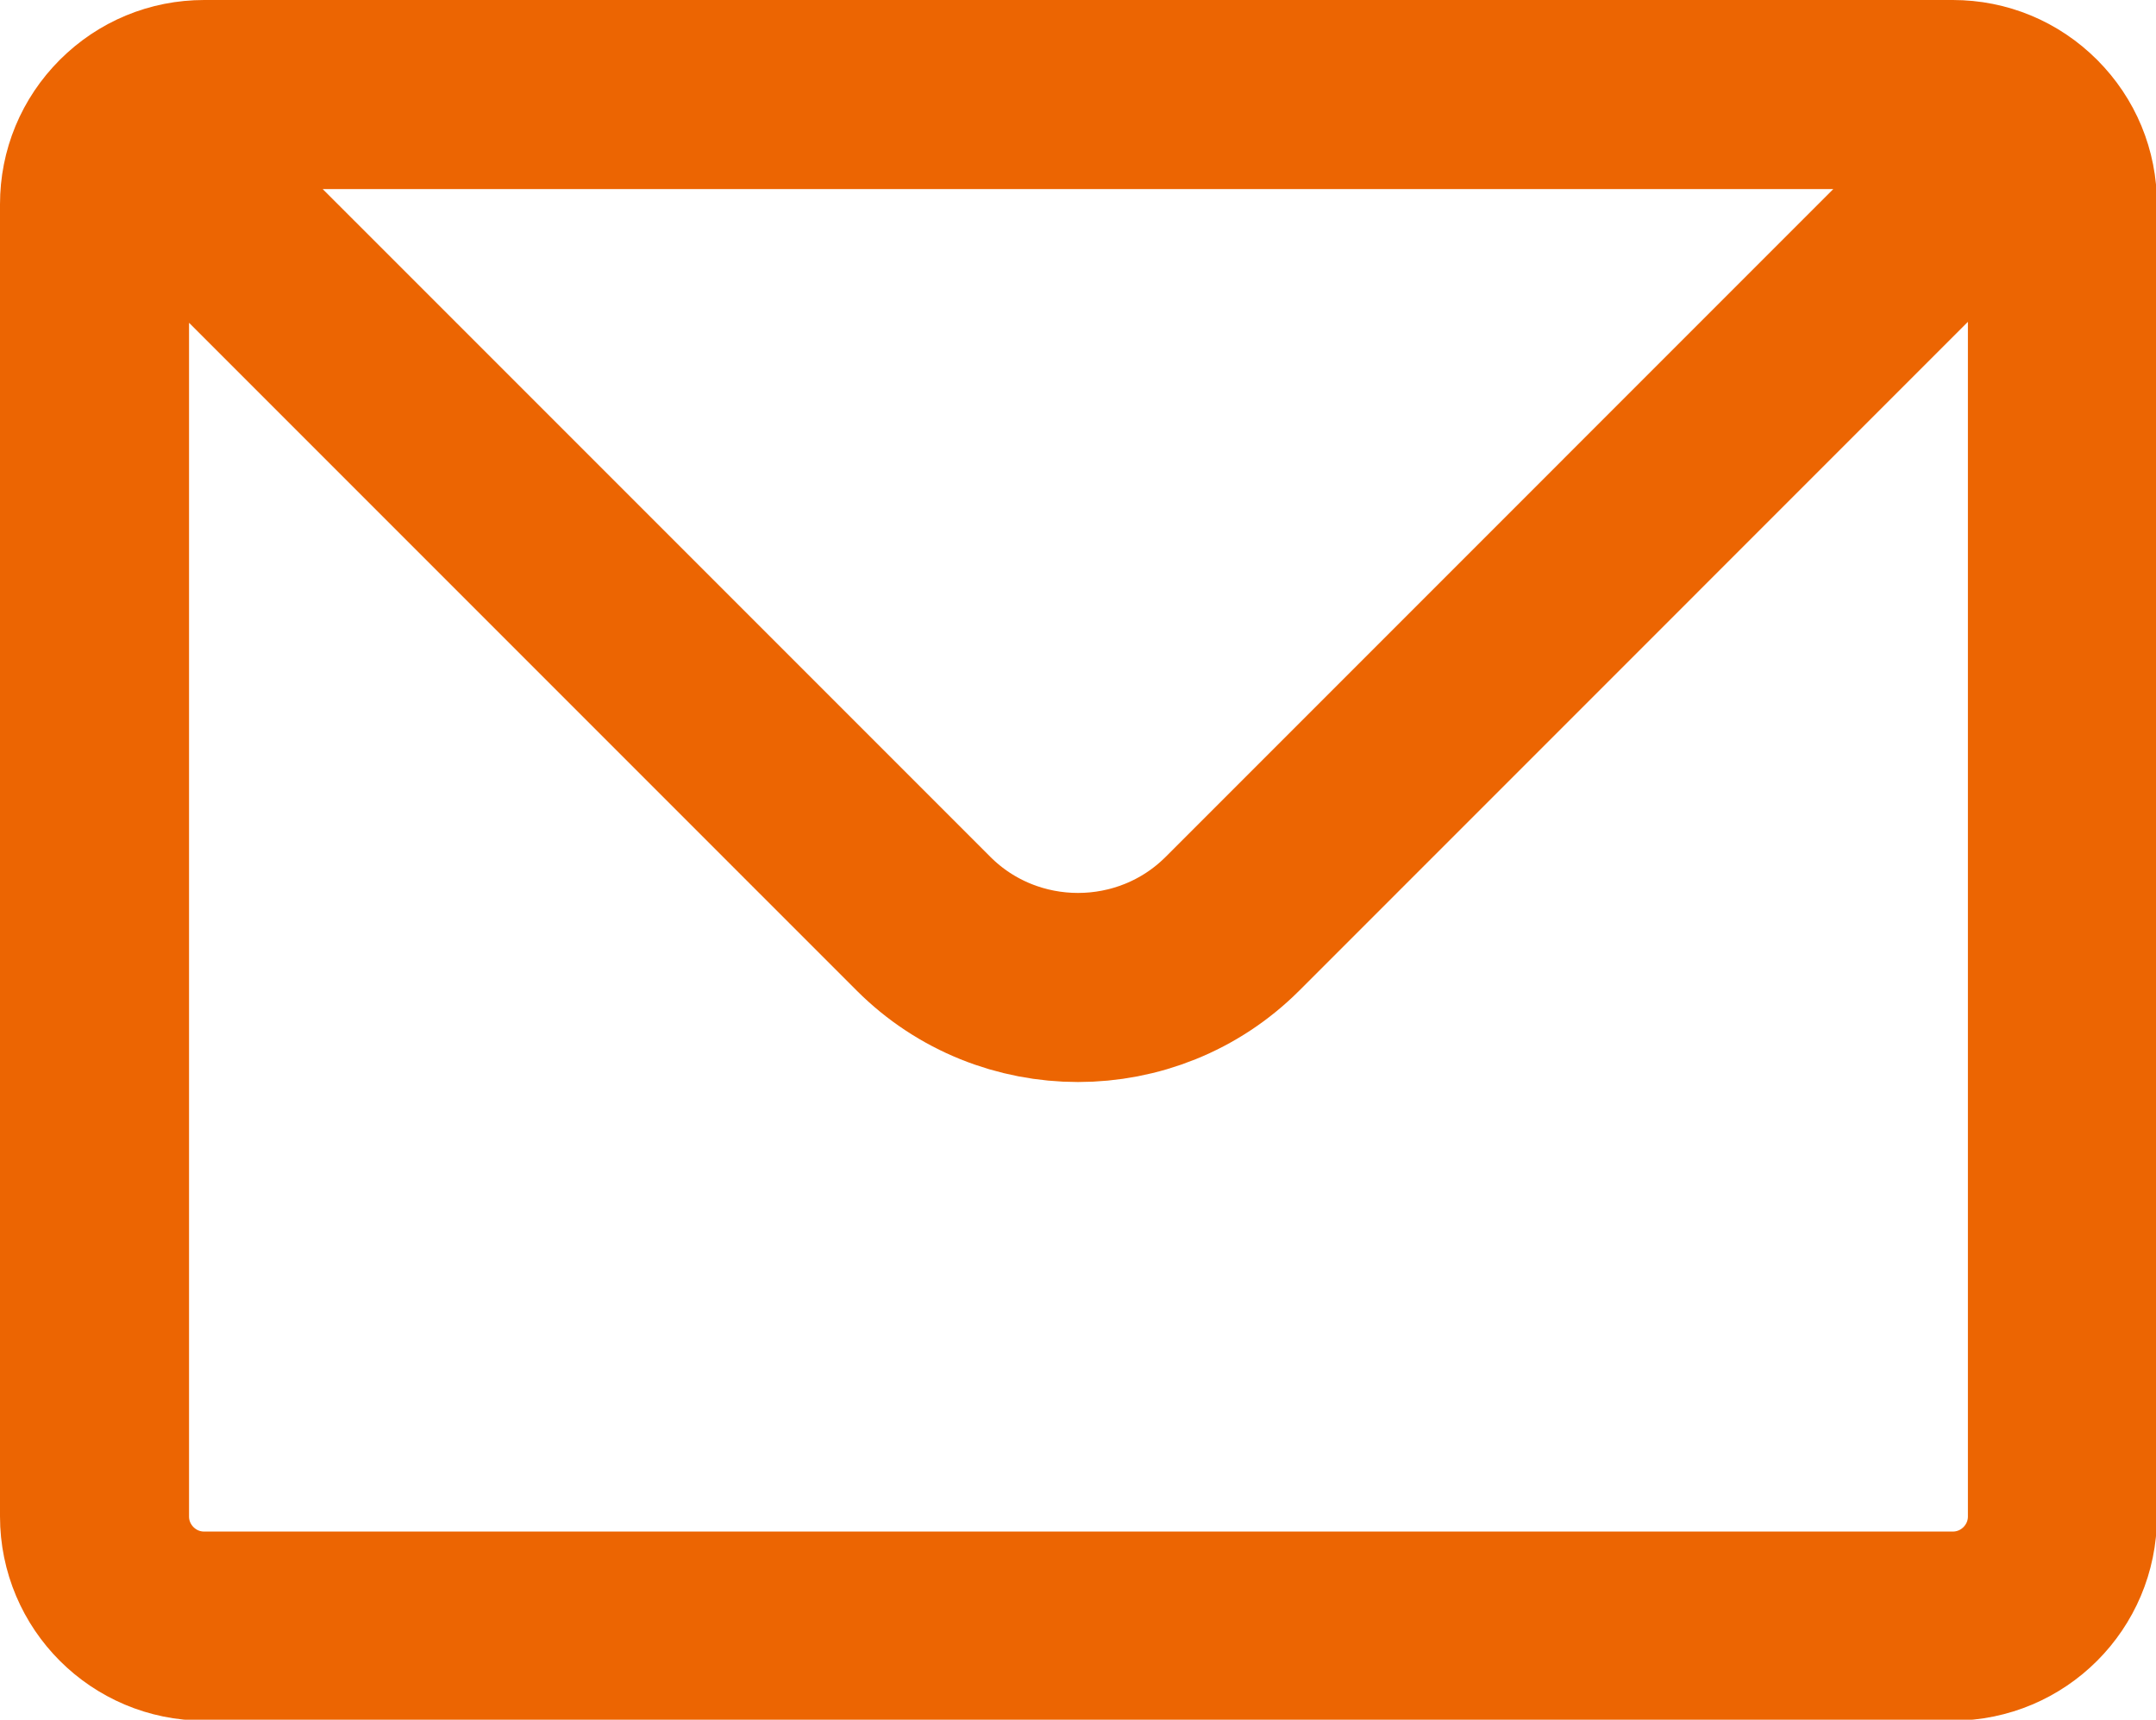 <?xml version="1.0" encoding="UTF-8"?>
<svg id="Calque_2" data-name="Calque 2" xmlns="http://www.w3.org/2000/svg" viewBox="0 0 22.81 18.19">
  <defs>
    <style>
      .cls-1 {
        fill: none;
        stroke: #ec6502;
        stroke-linecap: round;
        stroke-linejoin: round;
        stroke-width: 2px;
      }
    </style>
  </defs>
  <g id="Calque_1-2" data-name="Calque 1">
    <g id="mail_outline" data-name="mail outline">
      <path id="Tracé_17" data-name="Tracé 17" class="cls-1" d="m1.34,1.34c.22-.22.51-.34.82-.34h18.5c.31,0,.6.12.82.34M1.34,1.34c-.22.22-.34.51-.34.82v13.88c0,.64.52,1.16,1.16,1.16h18.5c.64,0,1.16-.52,1.16-1.16h0V2.16c0-.31-.12-.6-.34-.82M1.34,1.34l8.43,8.43c.9.9,2.37.9,3.27,0L21.47,1.34"/>
    </g>
  </g>
</svg>
